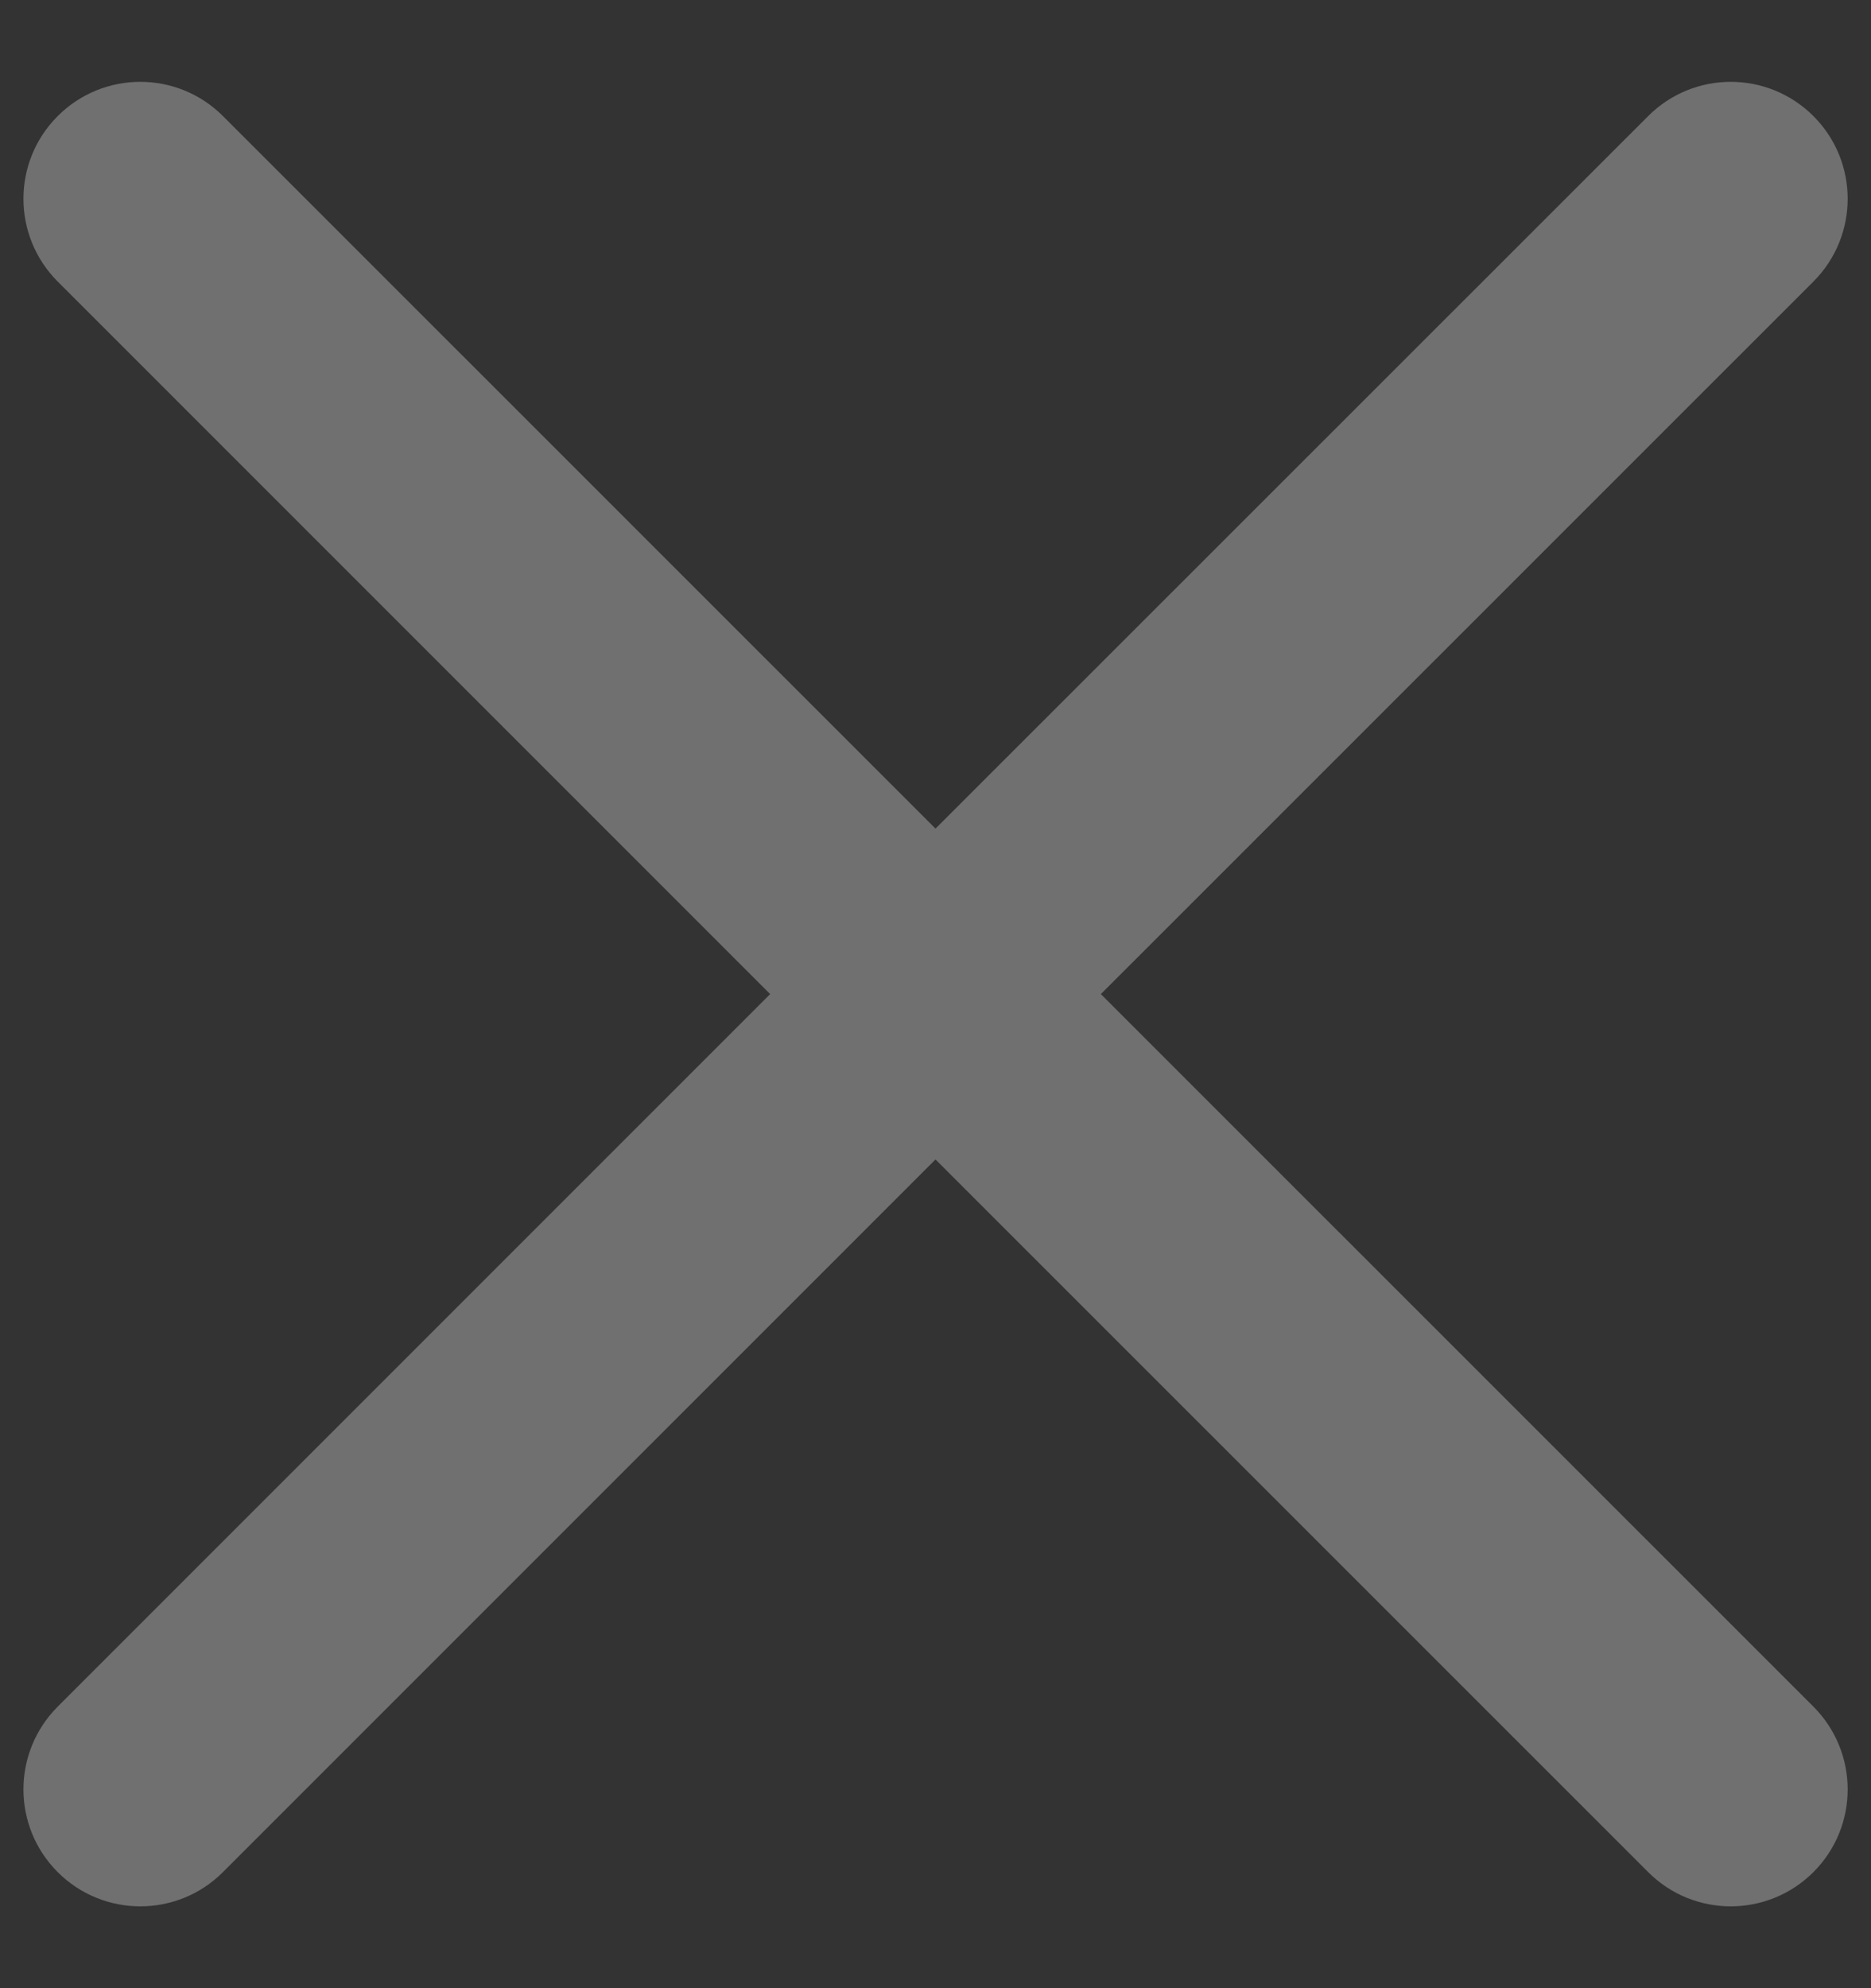 <?xml version="1.0" encoding="UTF-8"?> <svg xmlns="http://www.w3.org/2000/svg" width="16" height="17" viewBox="0 0 16 17" fill="none"><rect x="0" y="0" width="16" height="17" fill="#333333" stroke="none"/><path opacity="0.3" d="M14.094 0.993C14.484 0.602 15.117 0.602 15.508 0.993C15.898 1.383 15.898 2.016 15.508 2.407L9.414 8.5L15.508 14.593C15.898 14.984 15.898 15.617 15.508 16.007C15.117 16.398 14.484 16.398 14.094 16.007L8 9.914L1.907 16.007C1.517 16.398 0.883 16.398 0.493 16.007C0.103 15.617 0.103 14.984 0.493 14.593L6.586 8.5L0.493 2.407C0.103 2.016 0.103 1.383 0.493 0.993C0.883 0.602 1.517 0.602 1.907 0.993L8 7.085L14.094 0.993Z" fill="white"></path></svg> 